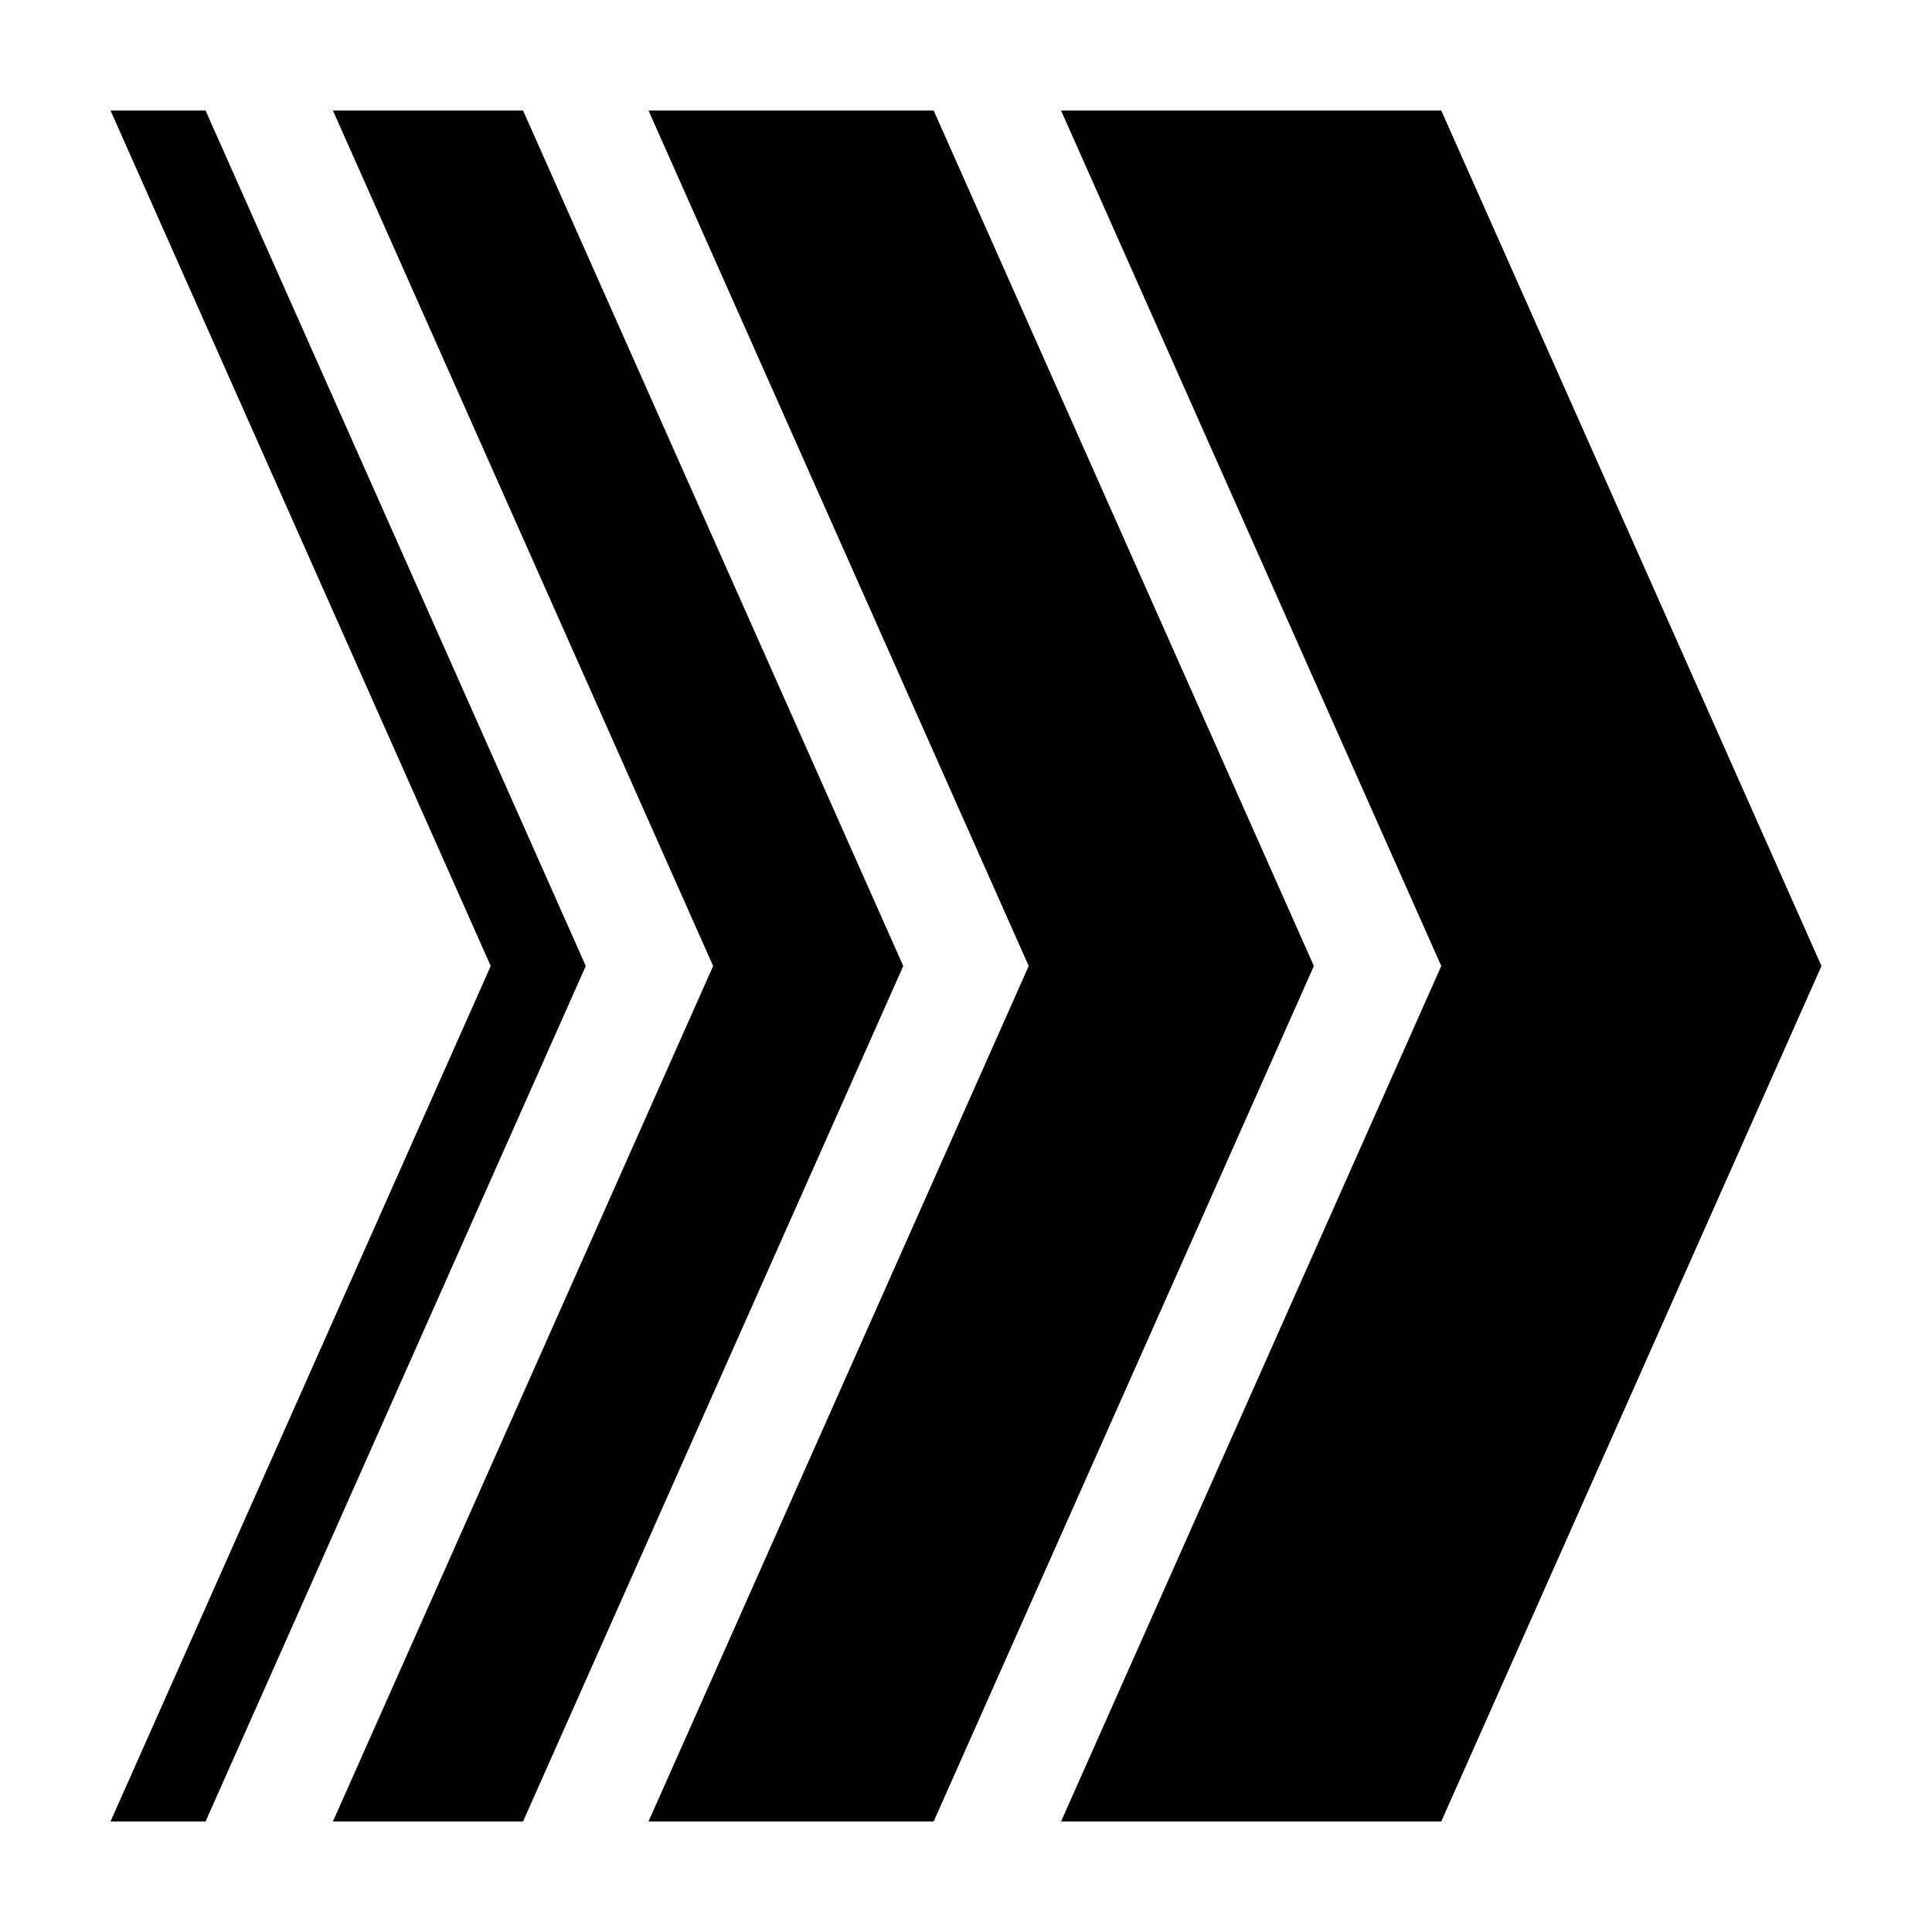 <?xml version="1.0" encoding="UTF-8"?>
<!-- The Best Svg Icon site in the world: iconSvg.co, Visit us! https://iconsvg.co -->
<svg fill="#000000" width="800px" height="800px" version="1.1" viewBox="144 144 512 512" xmlns="http://www.w3.org/2000/svg">
 <path d="m626.71 400-100.76 226.71h-100.76l100.76-226.71-100.76-226.71h100.76zm-235.28-226.71h-75.57l100.76 226.71-100.76 226.71h75.57l100.76-226.71zm-108.82 0h-50.383l100.76 226.71-100.76 226.71h50.383l100.76-226.71zm-84.133 0h-25.191l100.76 226.71-100.76 226.71h25.191l100.76-226.71z"/>
</svg>